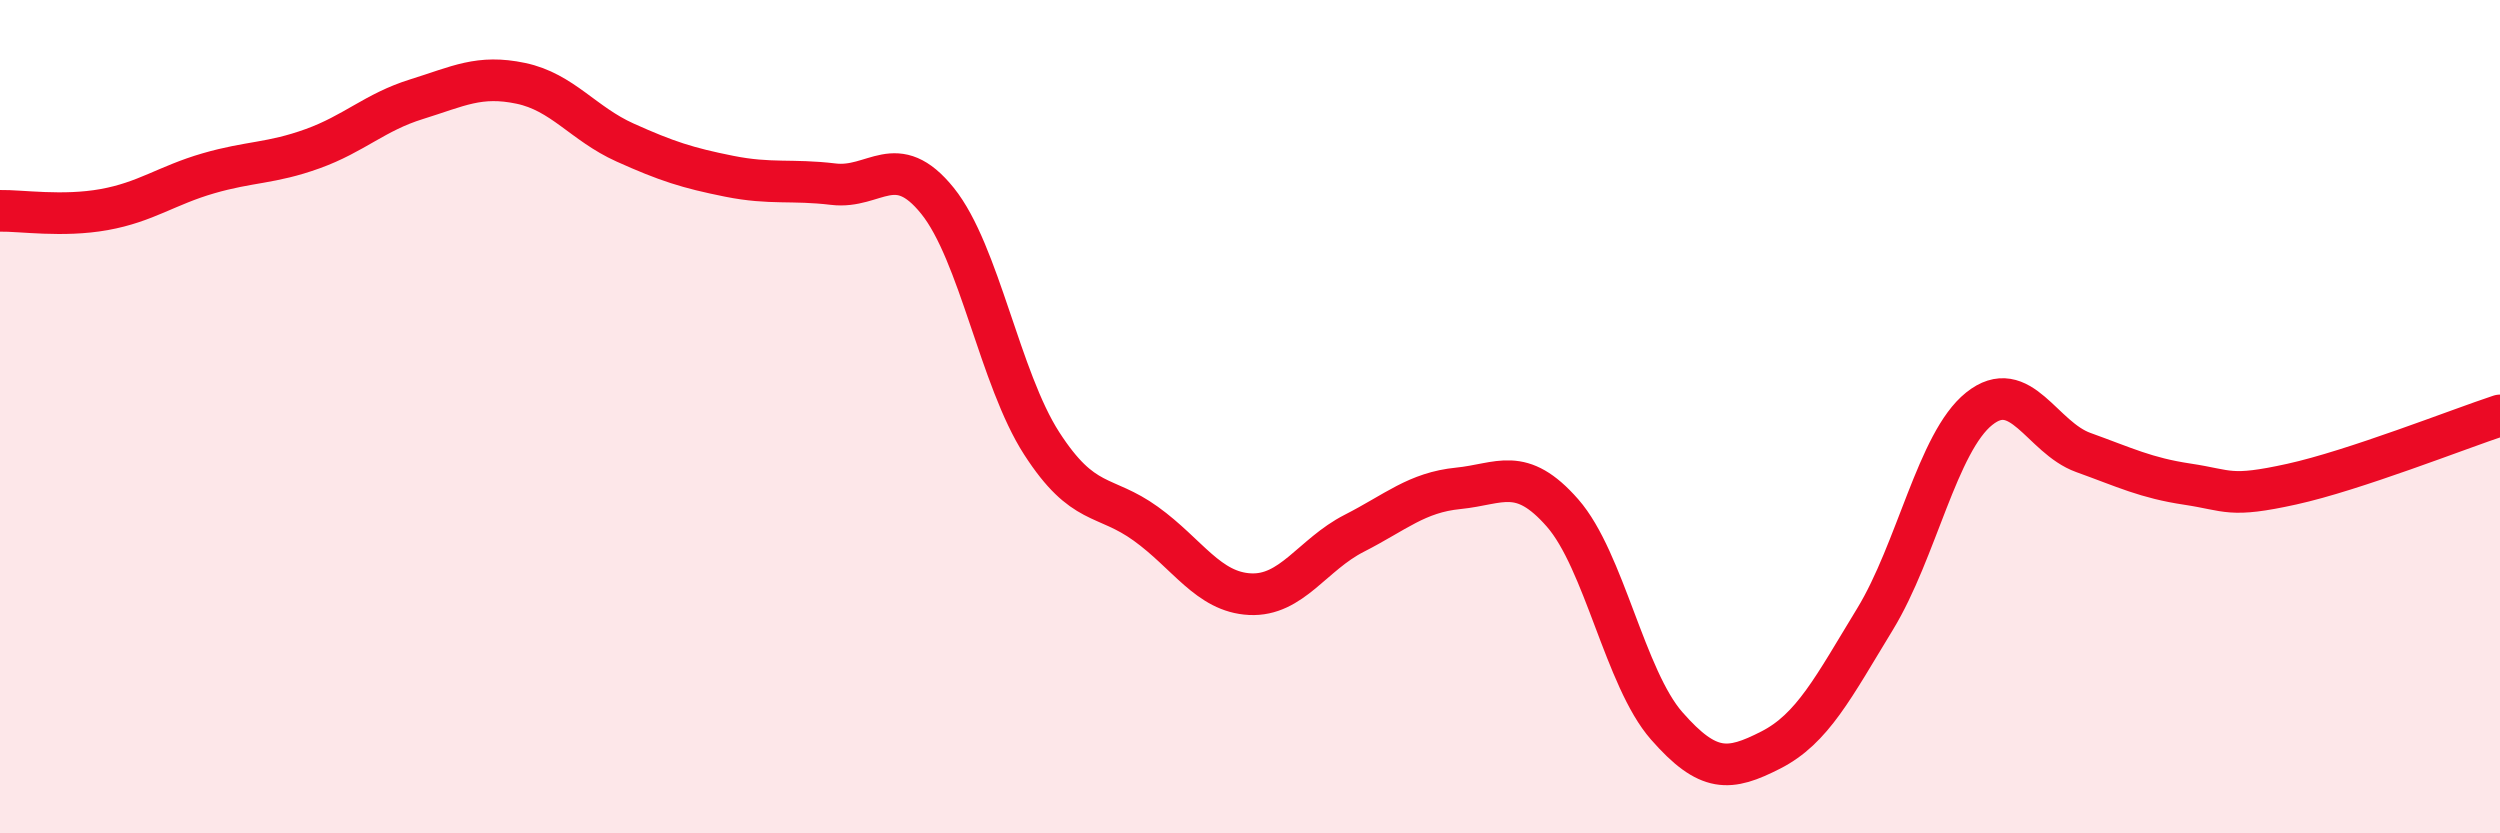 
    <svg width="60" height="20" viewBox="0 0 60 20" xmlns="http://www.w3.org/2000/svg">
      <path
        d="M 0,5.06 C 0.5,5.05 1.5,5.21 2.5,5.03 C 3.5,4.85 4,4.45 5,4.16 C 6,3.87 6.5,3.93 7.5,3.57 C 8.5,3.21 9,2.69 10,2.38 C 11,2.07 11.5,1.79 12.5,2 C 13.5,2.21 14,2.97 15,3.42 C 16,3.87 16.5,4.03 17.5,4.23 C 18.5,4.43 19,4.3 20,4.42 C 21,4.54 21.5,3.58 22.5,4.82 C 23.5,6.06 24,9.09 25,10.64 C 26,12.19 26.5,11.85 27.5,12.57 C 28.5,13.29 29,14.21 30,14.26 C 31,14.31 31.5,13.31 32.5,12.8 C 33.5,12.29 34,11.82 35,11.72 C 36,11.62 36.5,11.17 37.5,12.31 C 38.5,13.45 39,16.28 40,17.42 C 41,18.56 41.5,18.51 42.5,18 C 43.5,17.49 44,16.5 45,14.86 C 46,13.22 46.5,10.61 47.5,9.81 C 48.5,9.01 49,10.5 50,10.86 C 51,11.22 51.5,11.47 52.5,11.62 C 53.5,11.77 53.5,11.95 55,11.62 C 56.5,11.29 59,10.3 60,9.97L60 20L0 20Z"
        fill="#EB0A25"
        opacity="0.1"
        stroke-linecap="round"
        stroke-linejoin="round"
      />
      <path
        d="M 0,5.06 C 0.5,5.05 1.5,5.21 2.5,5.03 C 3.5,4.85 4,4.45 5,4.16 C 6,3.87 6.5,3.93 7.5,3.57 C 8.5,3.21 9,2.69 10,2.38 C 11,2.07 11.5,1.79 12.5,2 C 13.5,2.21 14,2.97 15,3.42 C 16,3.87 16.5,4.03 17.5,4.23 C 18.5,4.43 19,4.3 20,4.42 C 21,4.54 21.5,3.58 22.5,4.82 C 23.5,6.06 24,9.09 25,10.64 C 26,12.19 26.5,11.85 27.5,12.57 C 28.5,13.29 29,14.21 30,14.26 C 31,14.31 31.5,13.31 32.5,12.8 C 33.5,12.29 34,11.82 35,11.72 C 36,11.62 36.5,11.17 37.5,12.31 C 38.5,13.45 39,16.28 40,17.42 C 41,18.56 41.5,18.51 42.5,18 C 43.5,17.49 44,16.5 45,14.86 C 46,13.22 46.5,10.61 47.5,9.81 C 48.5,9.01 49,10.5 50,10.86 C 51,11.22 51.5,11.47 52.5,11.62 C 53.5,11.77 53.5,11.95 55,11.62 C 56.5,11.29 59,10.3 60,9.97"
        stroke="#EB0A25"
        stroke-width="1"
        fill="none"
        stroke-linecap="round"
        stroke-linejoin="round"
      />
    </svg>
  